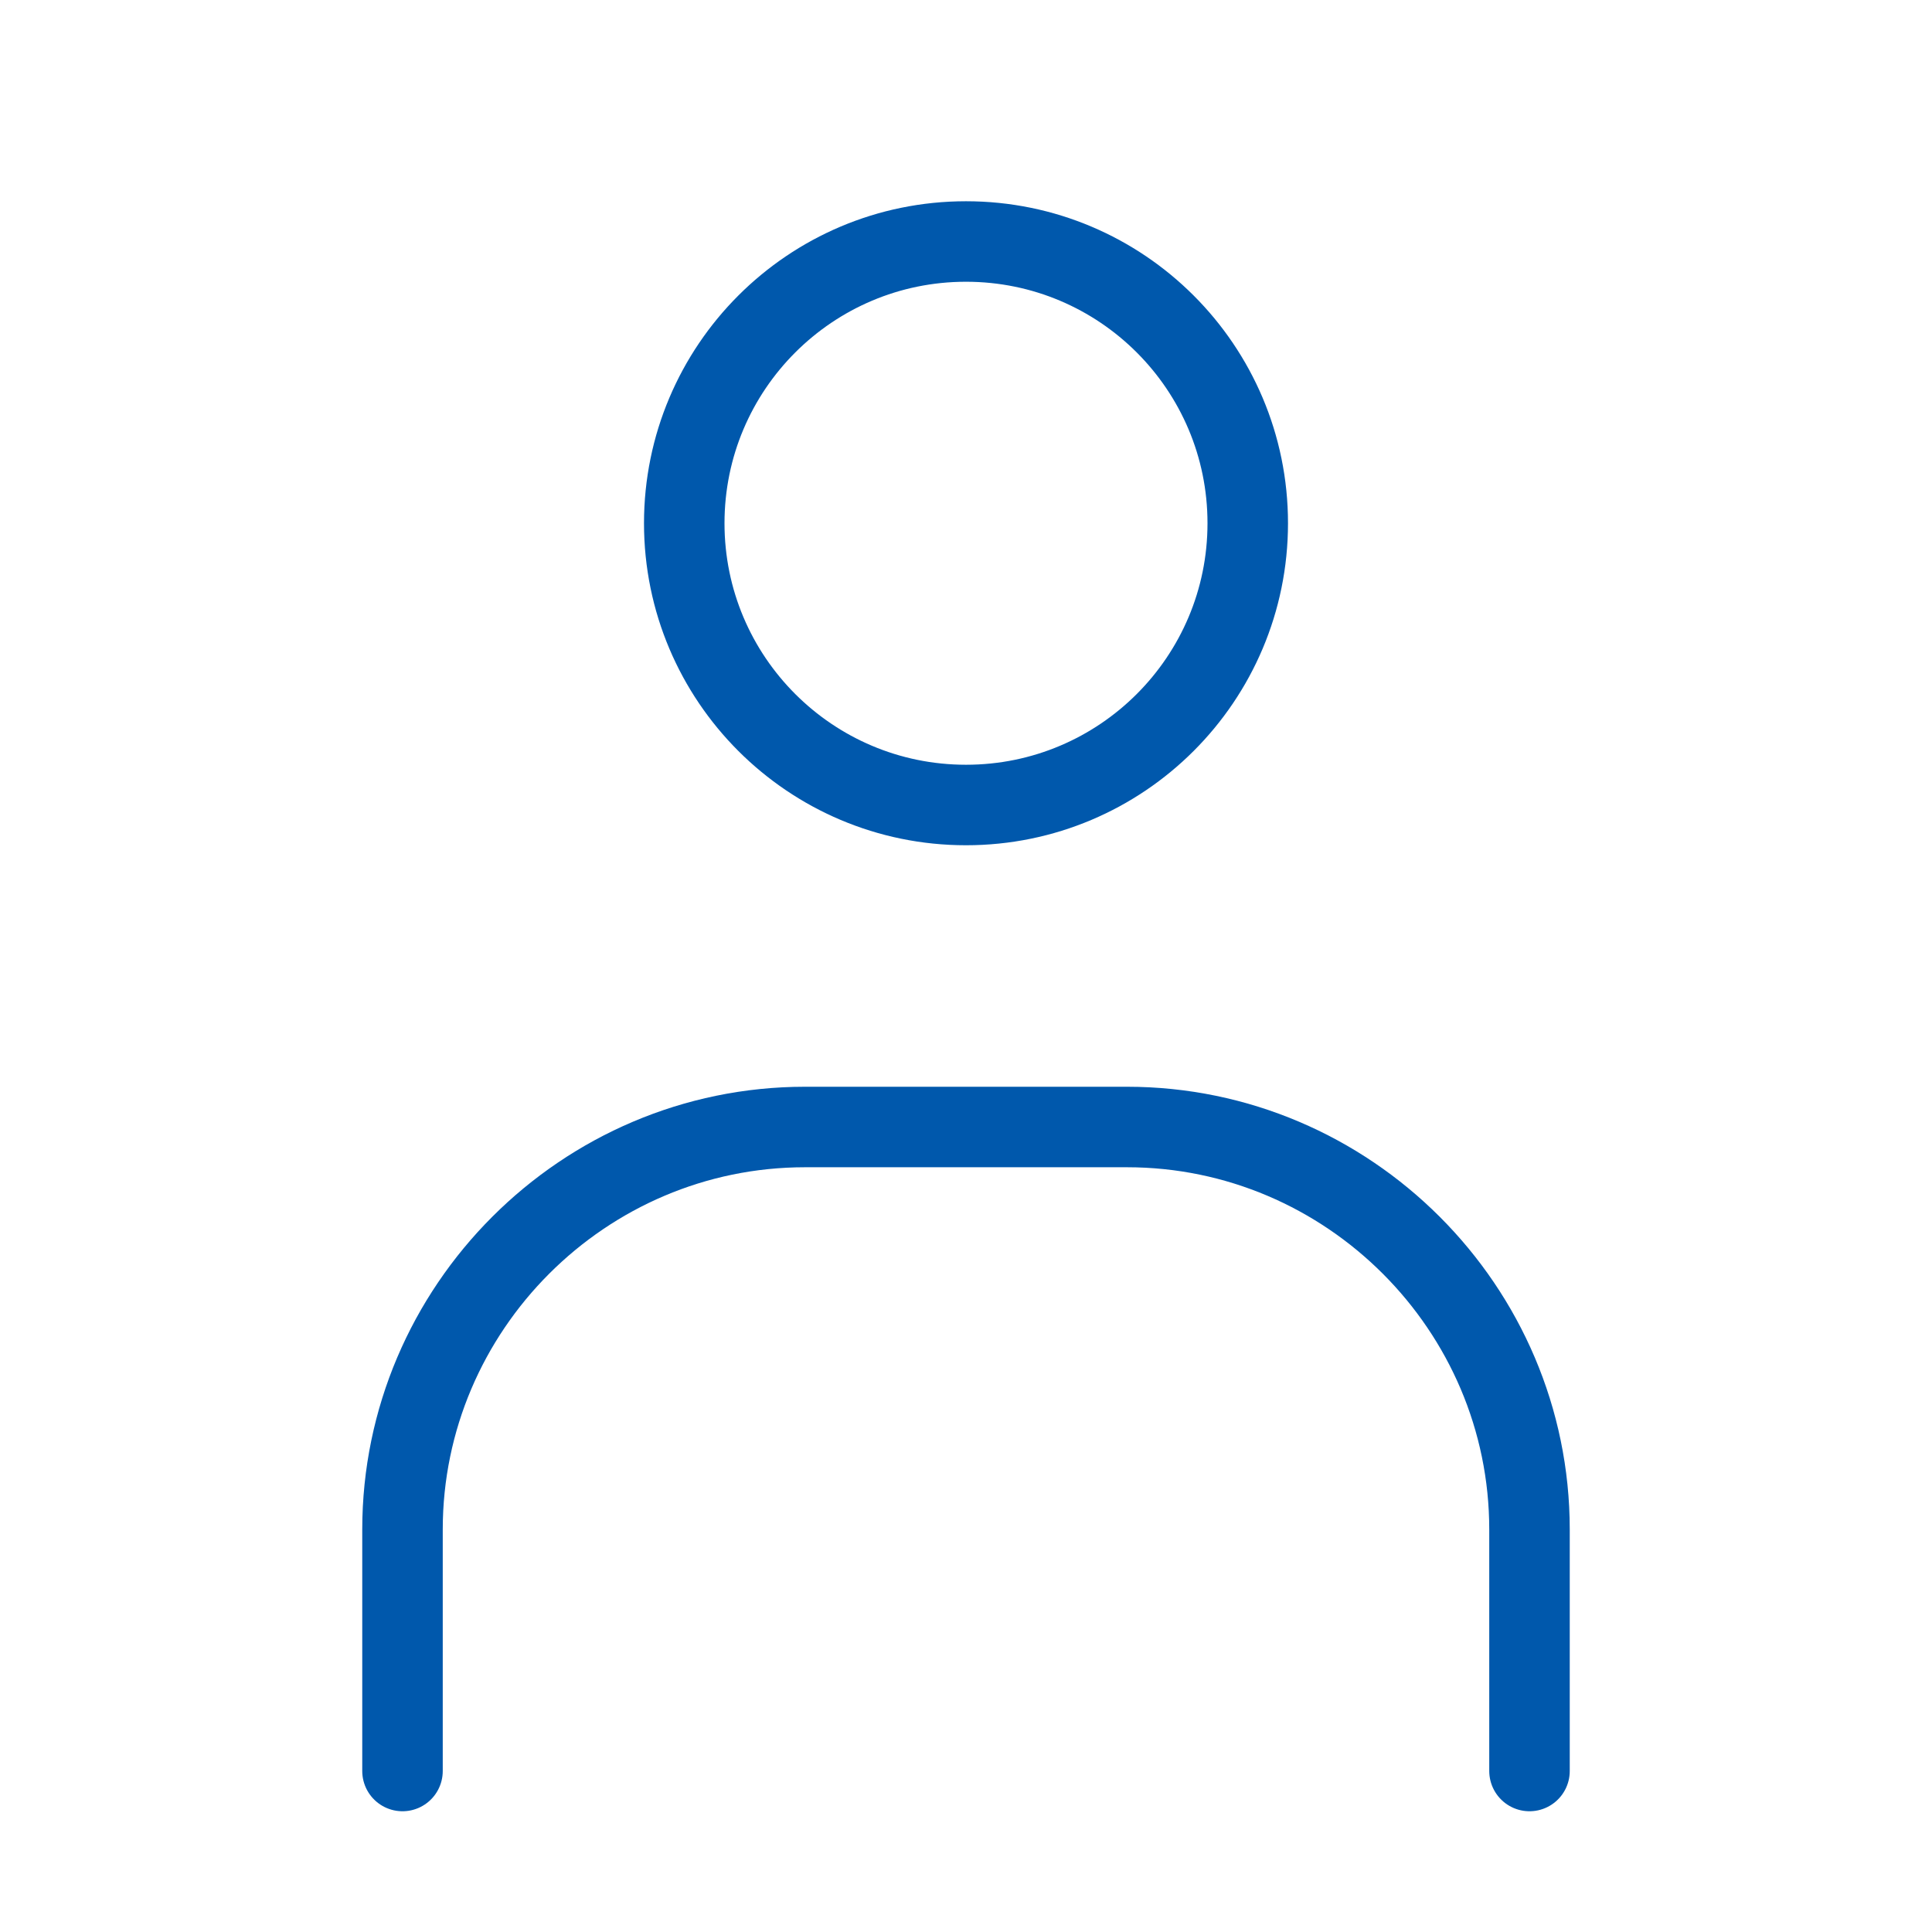 <?xml version="1.0" encoding="utf-8"?>
<!-- Generator: Adobe Illustrator 27.2.0, SVG Export Plug-In . SVG Version: 6.00 Build 0)  -->
<svg version="1.1" id="レイヤー_1" xmlns="http://www.w3.org/2000/svg" xmlns:xlink="http://www.w3.org/1999/xlink" x="0px"
	 y="0px" viewBox="0 0 48 48" style="enable-background:new 0 0 48 48;" xml:space="preserve">
<style type="text/css">
	.st0{fill:none;}
	.st1{fill:none;stroke:#0058AC;stroke-width:2;stroke-miterlimit:10;}
	.st2{fill:none;stroke:#0058AC;stroke-width:2;stroke-linecap:round;stroke-miterlimit:10;}
</style>
<rect class="st0" width="48" height="48"/>
<circle class="st1" cx="24" cy="13" r="7"/>
<path class="st2" d="M10,44v-6c0-5.5,4.5-10,10-10h8c5.5,0,10,4.5,10,10v6"/>
</svg>
